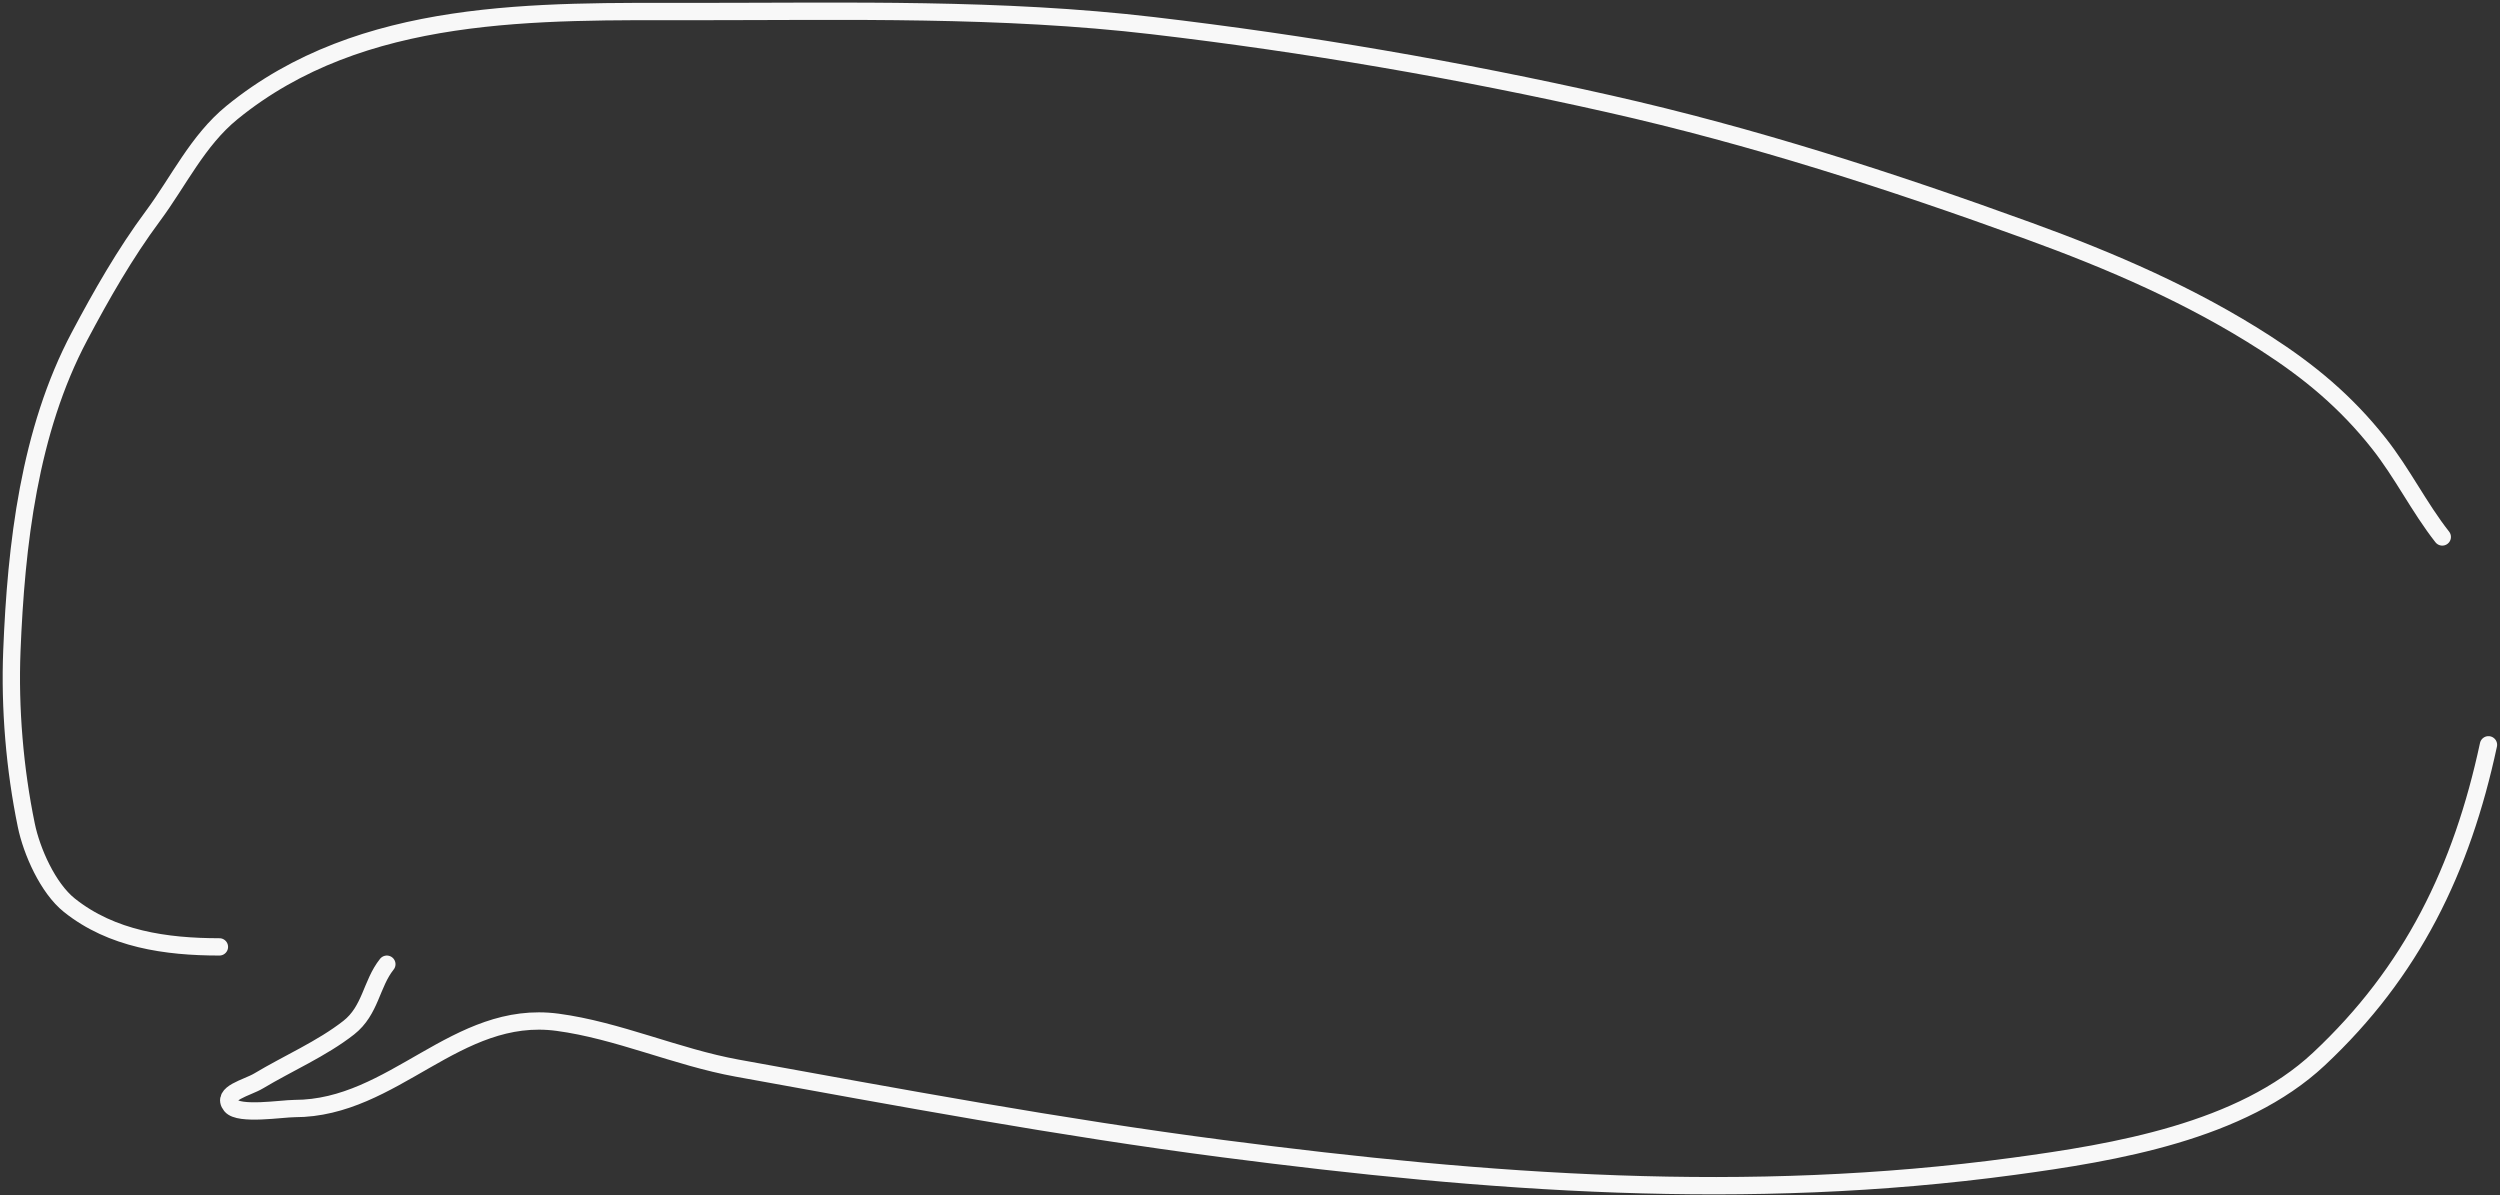<?xml version="1.0" encoding="UTF-8"?> <svg xmlns="http://www.w3.org/2000/svg" width="433" height="207" viewBox="0 0 433 207" fill="none"><rect x="0" y="0" width="433" height="207" fill="#333333" stroke="none"/> <path d="M67.002 167C64.294 170.385 64.211 175.01 60.391 178C55.748 181.634 49.854 184.177 44.78 187.222C42.787 188.418 38.272 189.337 40.002 191.5C41.378 193.22 48.895 192 51.002 192C68.215 192 79.028 174.718 96.557 177.056C106.998 178.448 117.223 183.105 127.669 185C155.625 190.071 183.594 195.284 211.78 198.944C257.905 204.935 302.527 208.26 348.78 202C366.288 199.63 388.194 195.997 401.613 183.444C417.776 168.324 426.385 150.544 431.002 129M423.002 93C418.984 87.886 416.092 81.945 412.002 76.778C406.337 69.622 400.094 64.409 392.391 59.444C379.551 51.17 365.724 45.212 351.391 40C327.556 31.333 303.544 23.582 278.78 18C252.593 12.097 226.338 7.577 199.668 4.444C173.39 1.358 146.907 2 120.502 2C93.091 2 62.701 1.118 40.169 19.5C34.238 24.338 30.963 31.377 26.502 37.389C21.638 43.944 17.606 51.014 13.78 58.222C5.04 74.685 2.791 94.394 2.057 112.722C1.66 122.665 2.553 133.211 4.557 142.944C5.484 147.444 8.293 153.811 12.002 156.778C19.352 162.658 28.759 164 38.002 164" stroke="#F8F8F8" stroke-width="3" stroke-linecap="round"></path> </svg> 